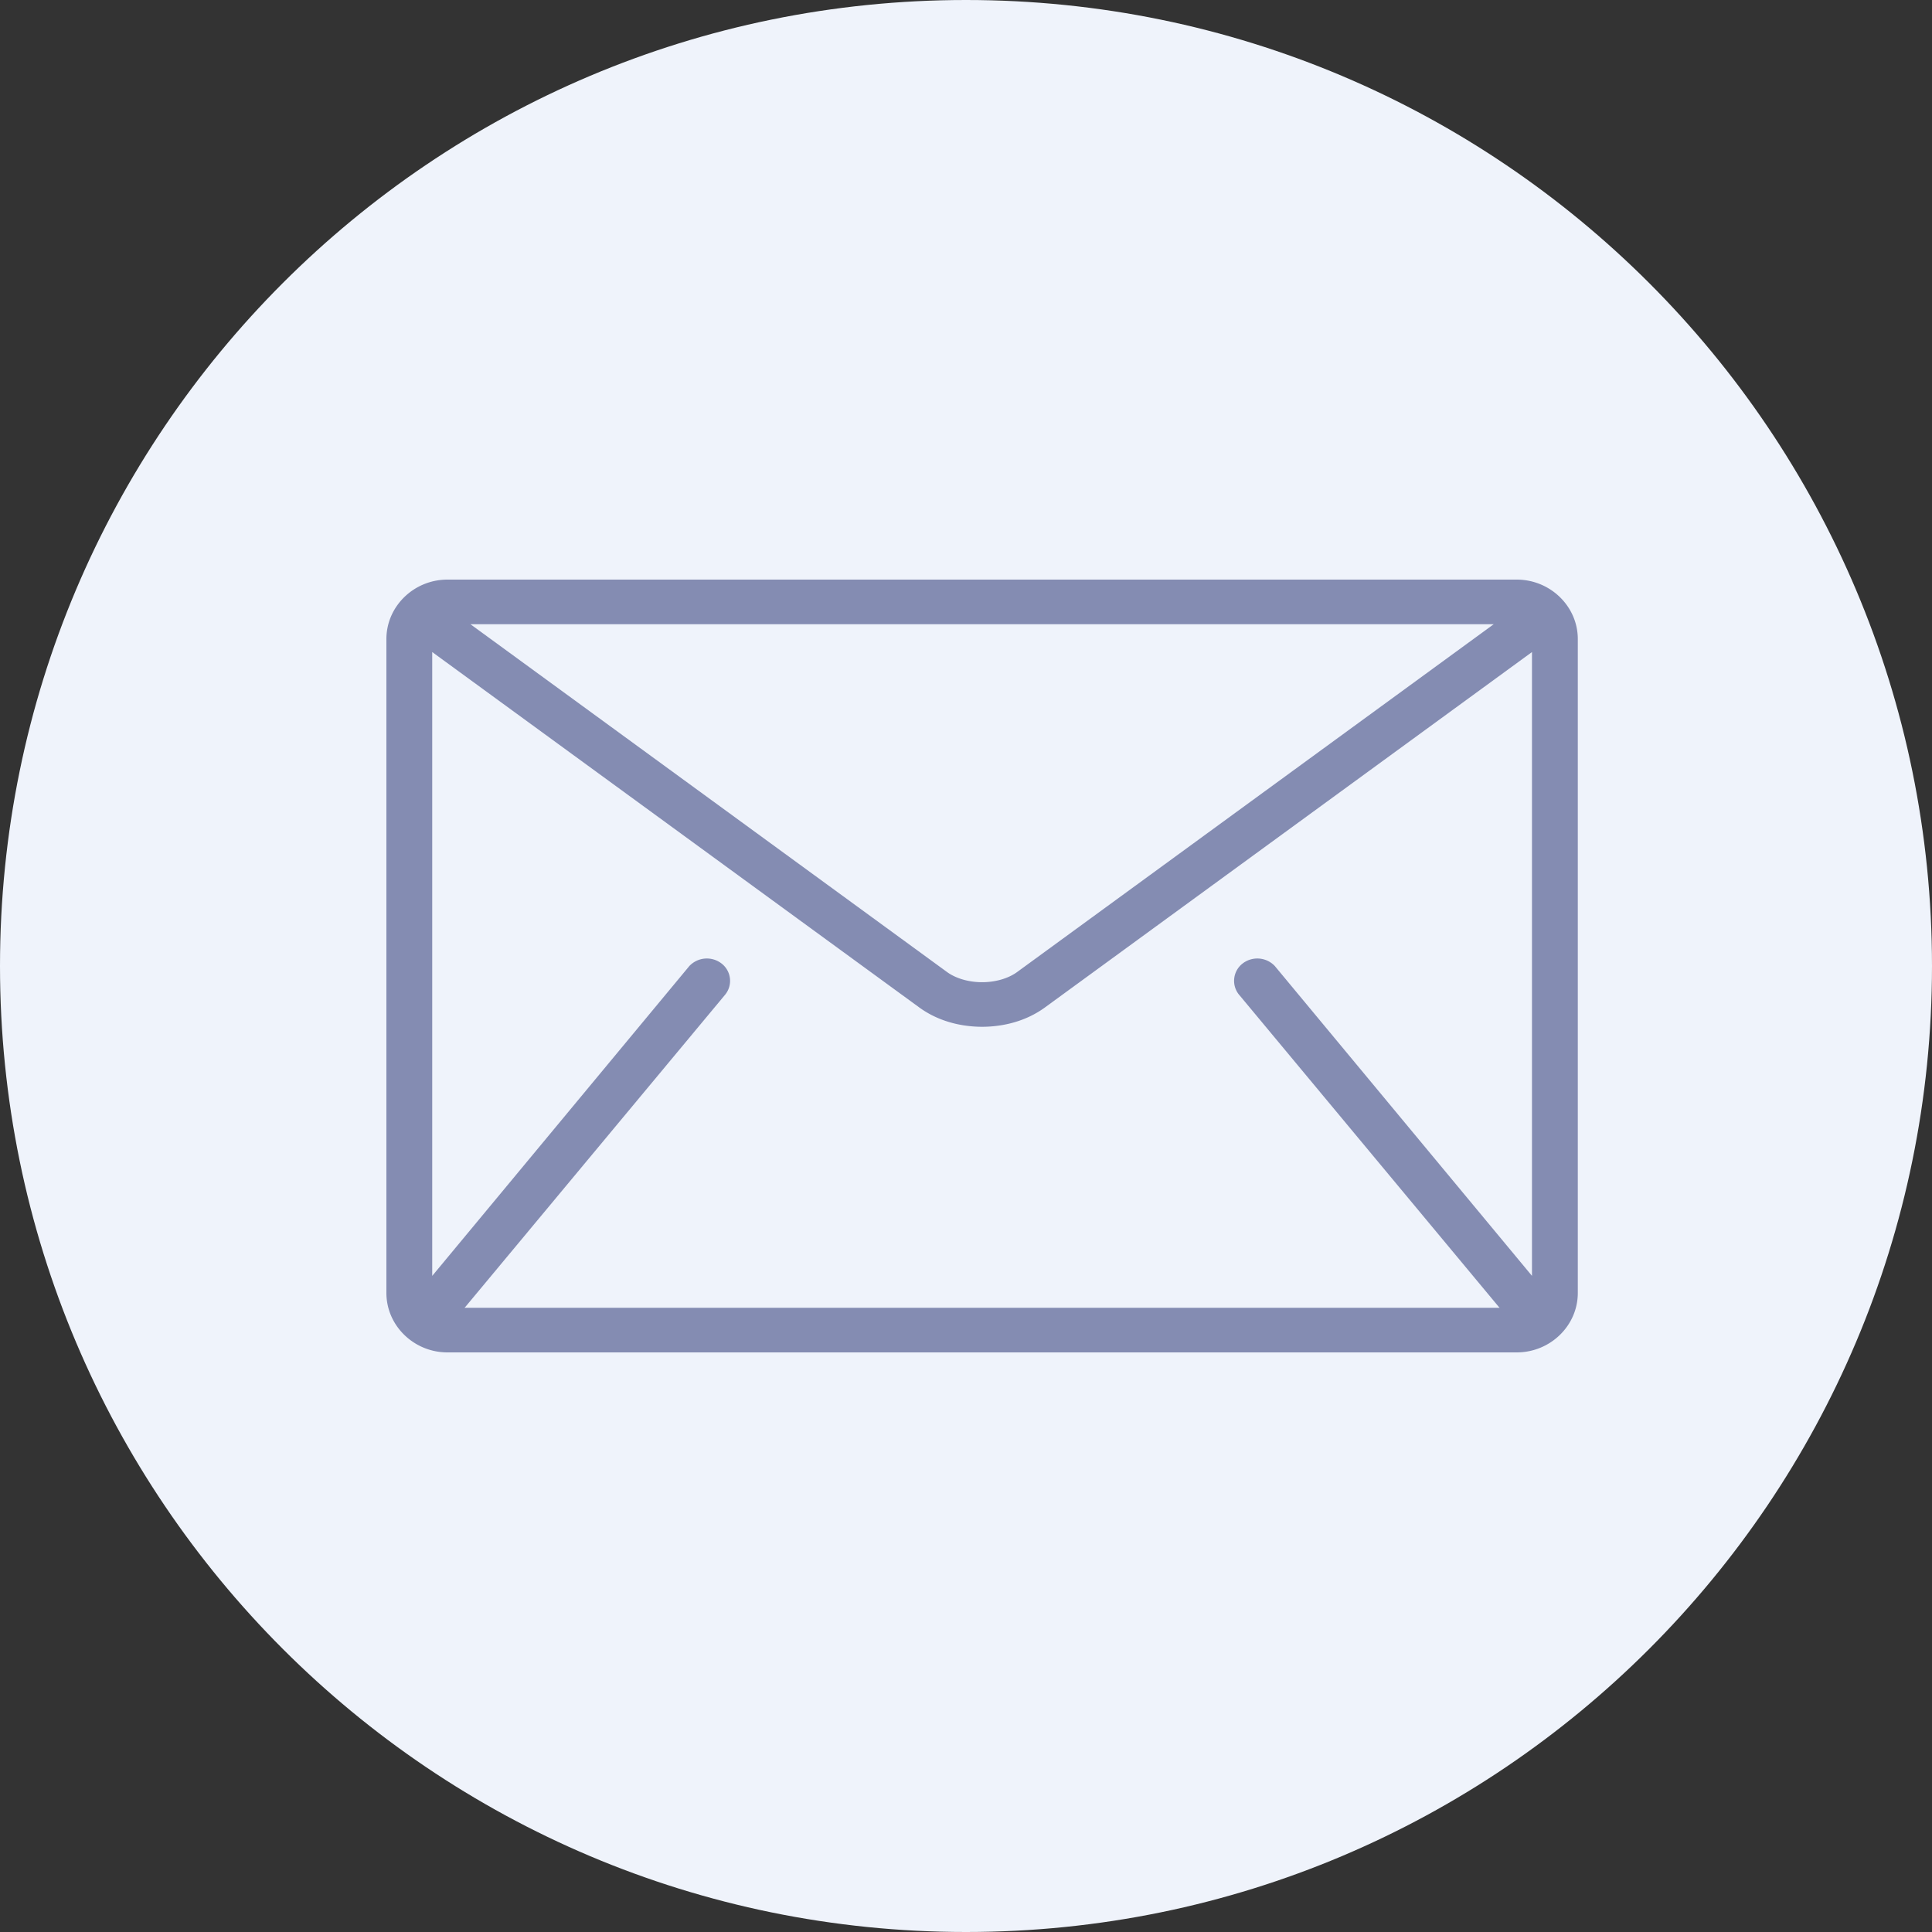 <svg xmlns="http://www.w3.org/2000/svg" width="60" height="60" viewBox="0 0 60 60"><rect x="0" y="0" width="60" height="60" fill="#333333" stroke="none"/><g><g><g><path fill="#eff3fb" d="M30 60c16.569 0 30-13.432 30-30C60 13.431 46.569 0 30 0 13.431 0 0 13.431 0 30c0 16.568 13.431 30 30 30z"/></g><g><g><path fill="#848cb2" d="M38.485 30.897l8.064 9.693c.008.01.018.017.027.025H14.424l.026-.025 8.065-9.693a.68.68 0 0 0-.106-.974.748.748 0 0 0-1 .077l-7.986 9.624V20.25l15.132 11.042c.569.412 1.26.594 1.945.596.683-.002 1.375-.183 1.945-.596L47.577 20.25v19.373L39.59 30a.748.748 0 0 0-1-.077.68.68 0 0 0-.106.974zm7.905-11.512l-14.799 10.8c-.266.197-.674.32-1.091.318-.417.002-.825-.121-1.092-.318l-14.799-10.8zM47.102 18H13.897C12.854 18 12 18.83 12 19.846v20.308c0 1.015.854 1.846 1.897 1.846h33.206C48.146 42 49 41.17 49 40.154V19.846C49 18.831 48.146 18 47.102 18z"/></g></g></g></g></svg>